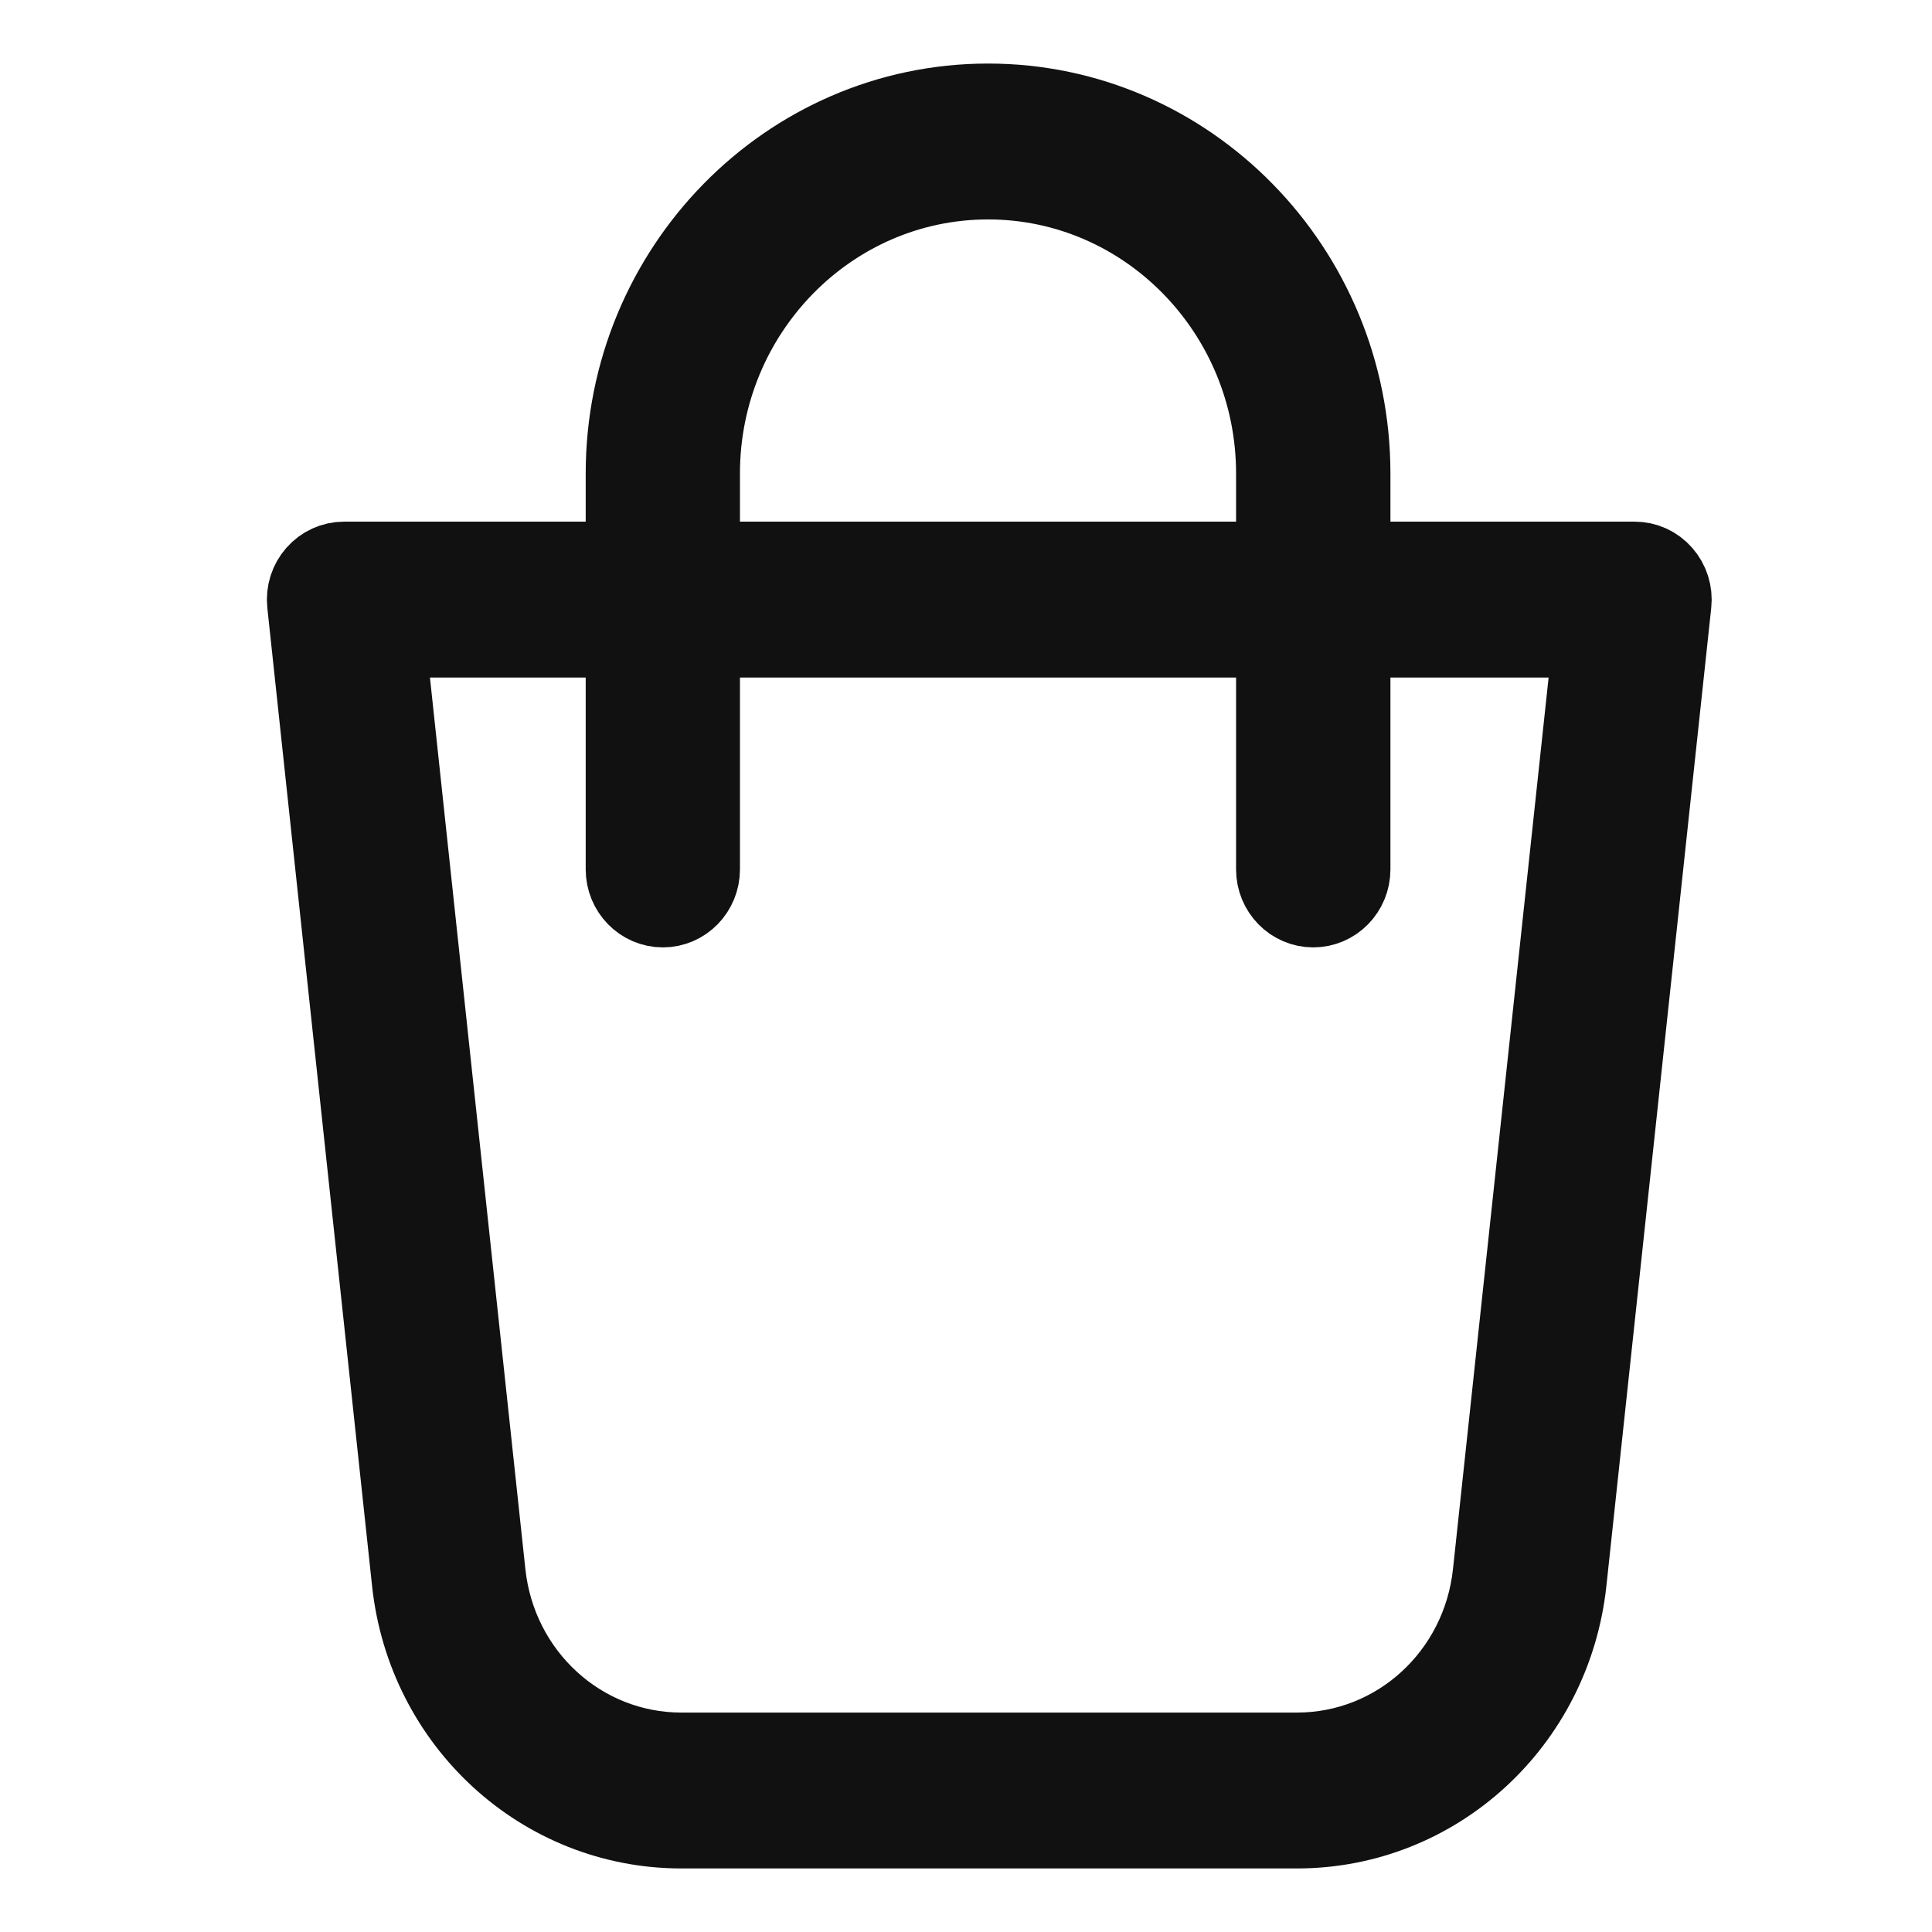 <?xml version="1.0" encoding="UTF-8"?> <svg xmlns="http://www.w3.org/2000/svg" width="19" height="19" viewBox="0 0 19 19" fill="none"><path d="M9.717 1C7.742 1 6.135 2.641 6.135 4.657V5.505H3.384C3.275 5.505 3.171 5.552 3.098 5.635C3.025 5.718 2.99 5.828 3.002 5.939C3.009 6.001 3.674 12.226 4.032 15.557C4.181 16.95 5.329 18 6.701 18H12.755C14.128 18 15.275 16.95 15.425 15.557L16.456 5.939C16.468 5.828 16.433 5.718 16.36 5.635C16.288 5.552 16.184 5.505 16.075 5.505H13.299V4.657C13.299 2.641 11.692 1 9.717 1ZM6.902 4.657C6.902 3.073 8.165 1.783 9.717 1.783C11.269 1.783 12.531 3.073 12.531 4.657V5.505H6.902V4.657ZM15.647 6.288L14.662 15.471C14.555 16.466 13.736 17.217 12.755 17.217H6.701C5.721 17.217 4.901 16.467 4.794 15.472C4.491 12.654 3.969 7.765 3.811 6.288H6.135V8.55C6.135 8.766 6.307 8.942 6.519 8.942C6.731 8.942 6.902 8.766 6.902 8.55V6.288H12.531V8.55C12.531 8.766 12.703 8.942 12.915 8.942C13.127 8.942 13.299 8.766 13.299 8.55V6.288H15.647Z" fill="#111111" stroke="#111111" stroke-width="0.75" stroke-linejoin="round"></path></svg> 